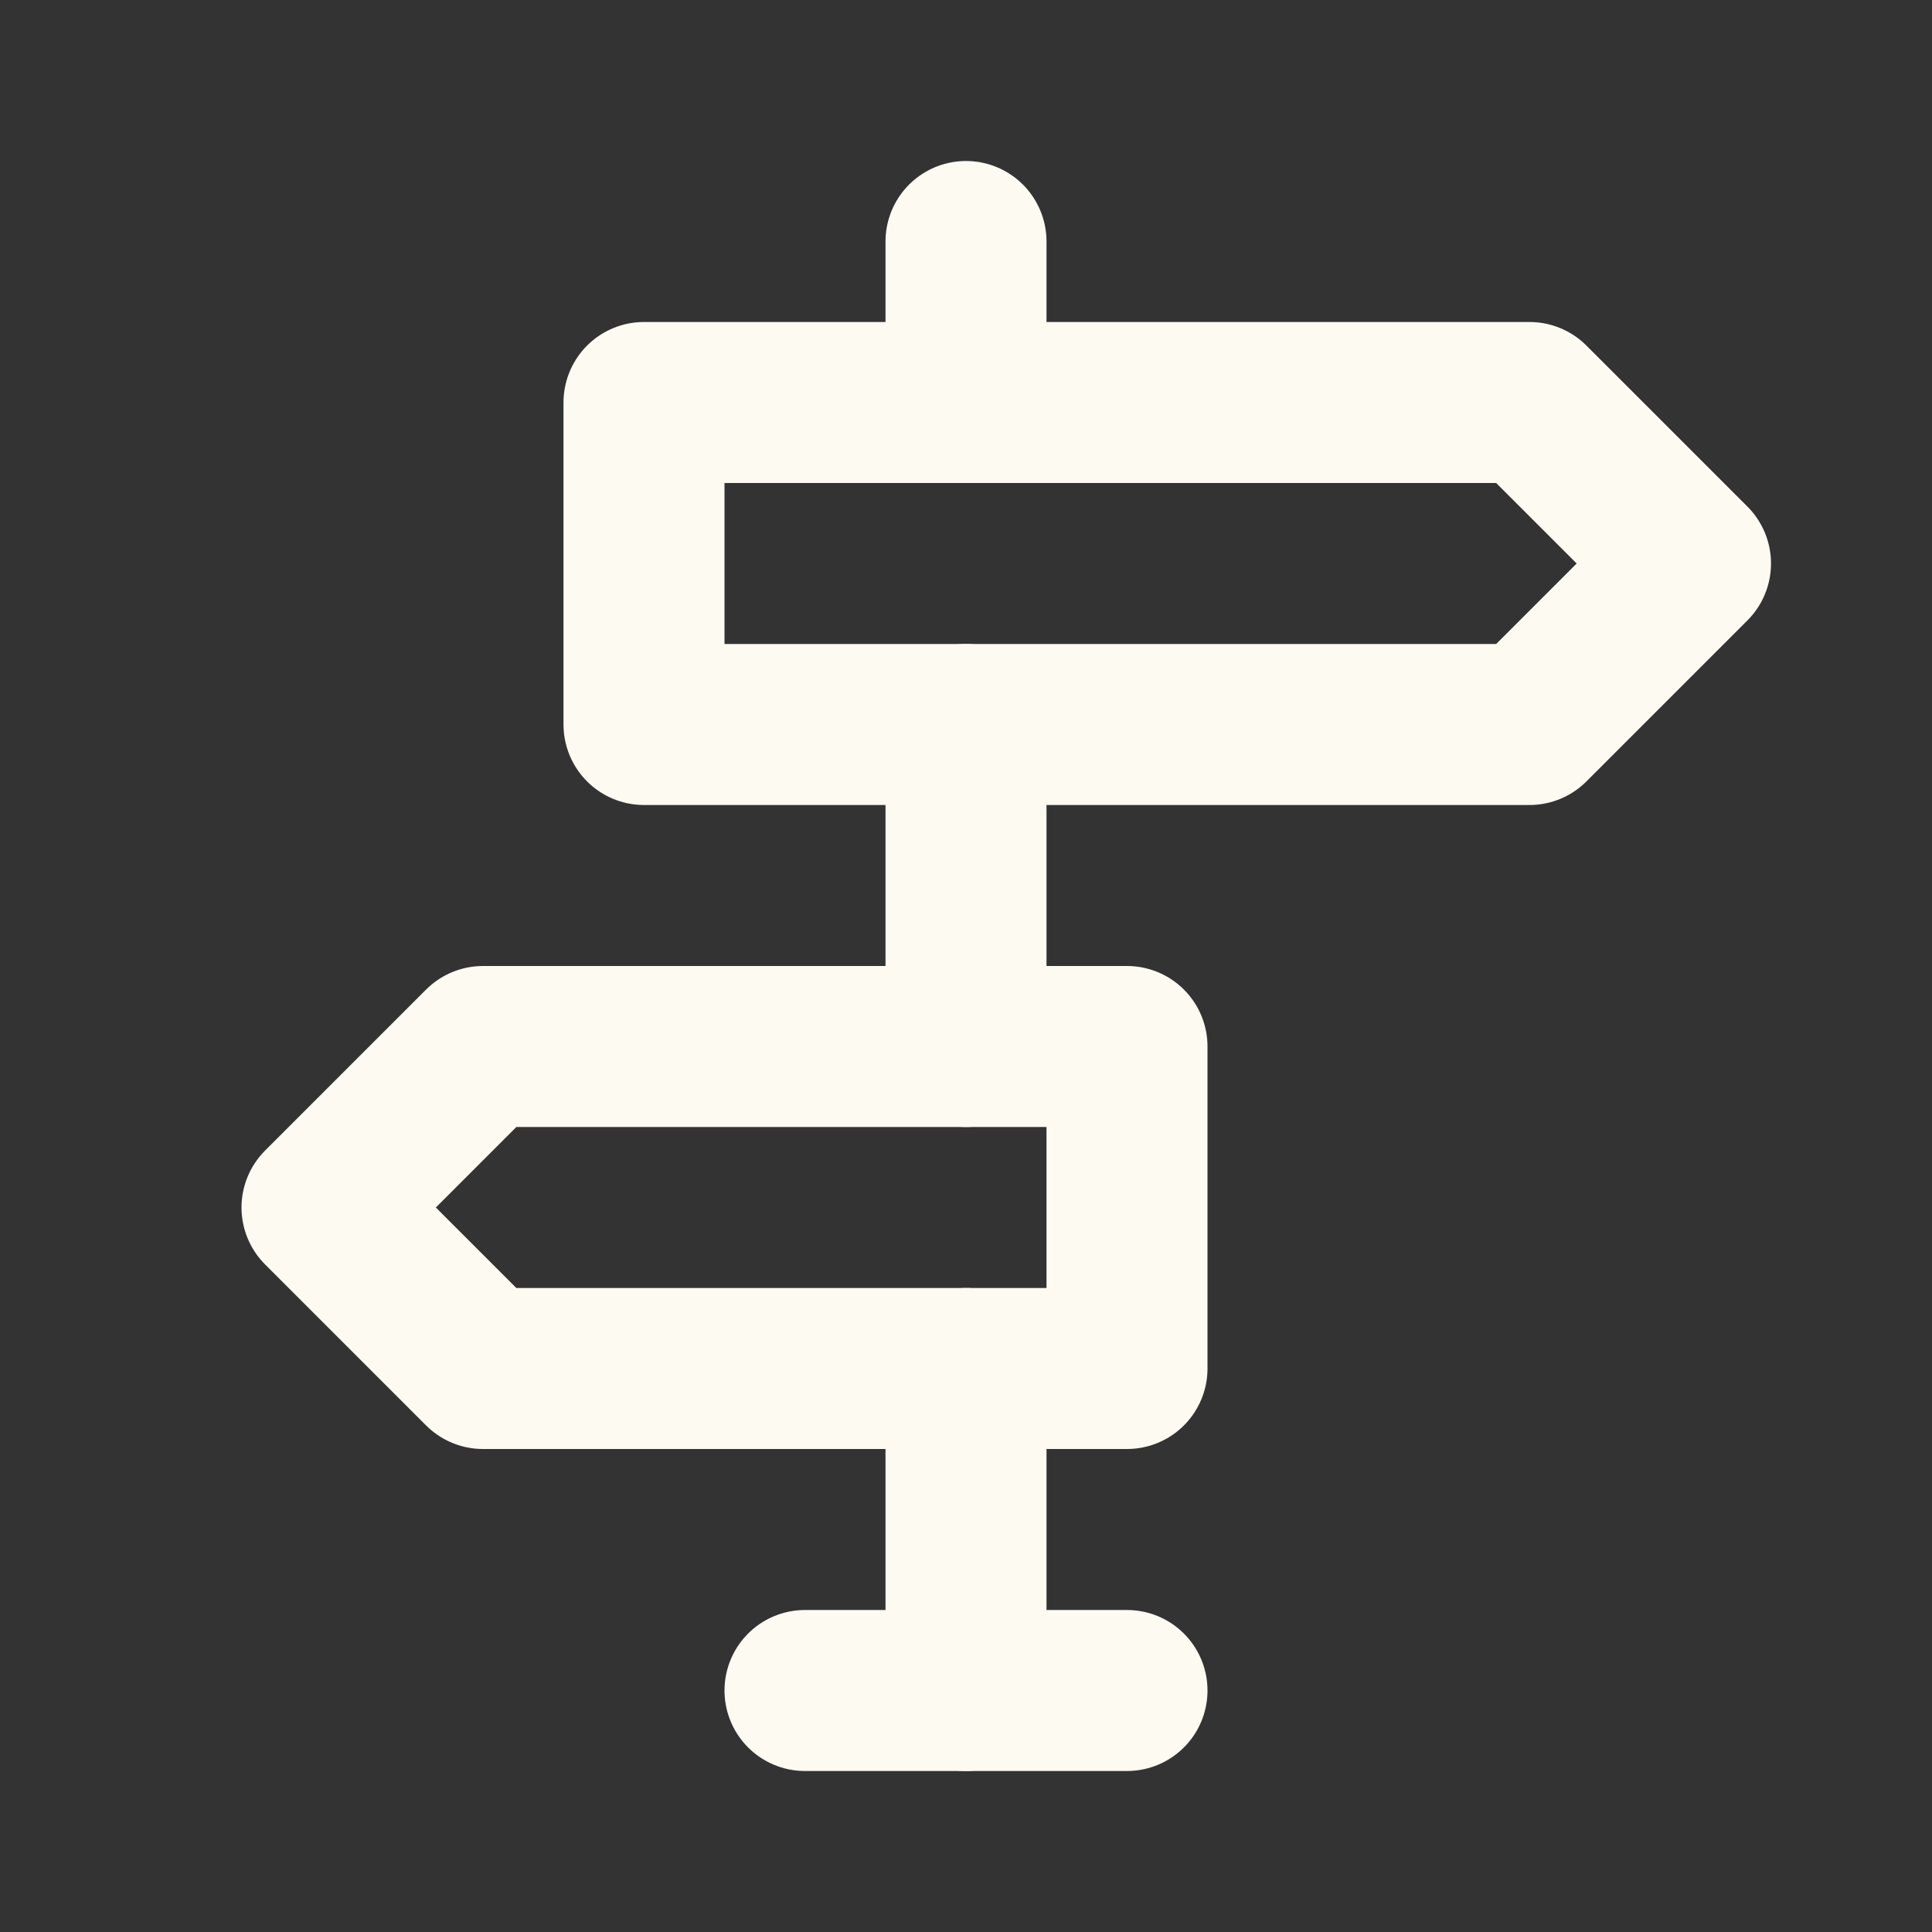 <svg xmlns="http://www.w3.org/2000/svg" width="24" height="24" viewBox="0 0 24 24" fill="none">
  <rect x="0" y="0" width="24" height="24" fill="#333333" stroke="none"/>
  <g clip-path="url(#clip0_158_3040)">
    <path d="M12 21V17" stroke="#FDFAF2" stroke-width="2" stroke-linecap="round" stroke-linejoin="round"/>
    <path d="M12 13V9" stroke="#FDFAF2" stroke-width="2" stroke-linecap="round" stroke-linejoin="round"/>
    <path d="M12 5V3" stroke="#FDFAF2" stroke-width="2" stroke-linecap="round" stroke-linejoin="round"/>
    <path d="M10 21H14" stroke="#FDFAF2" stroke-width="2" stroke-linecap="round" stroke-linejoin="round"/>
    <path d="M8 5V9H19L21 7L19 5H8Z" stroke="#FDFAF2" stroke-width="2" stroke-linecap="round" stroke-linejoin="round"/>
    <path d="M14 13V17H6L4 15L6 13H14Z" stroke="#FDFAF2" stroke-width="2" stroke-linecap="round" stroke-linejoin="round"/>
  </g>
  <defs>
    <clipPath id="clip0_158_3040">
      <rect width="24" height="24" fill="white"/>
    </clipPath>
  </defs>
</svg>
